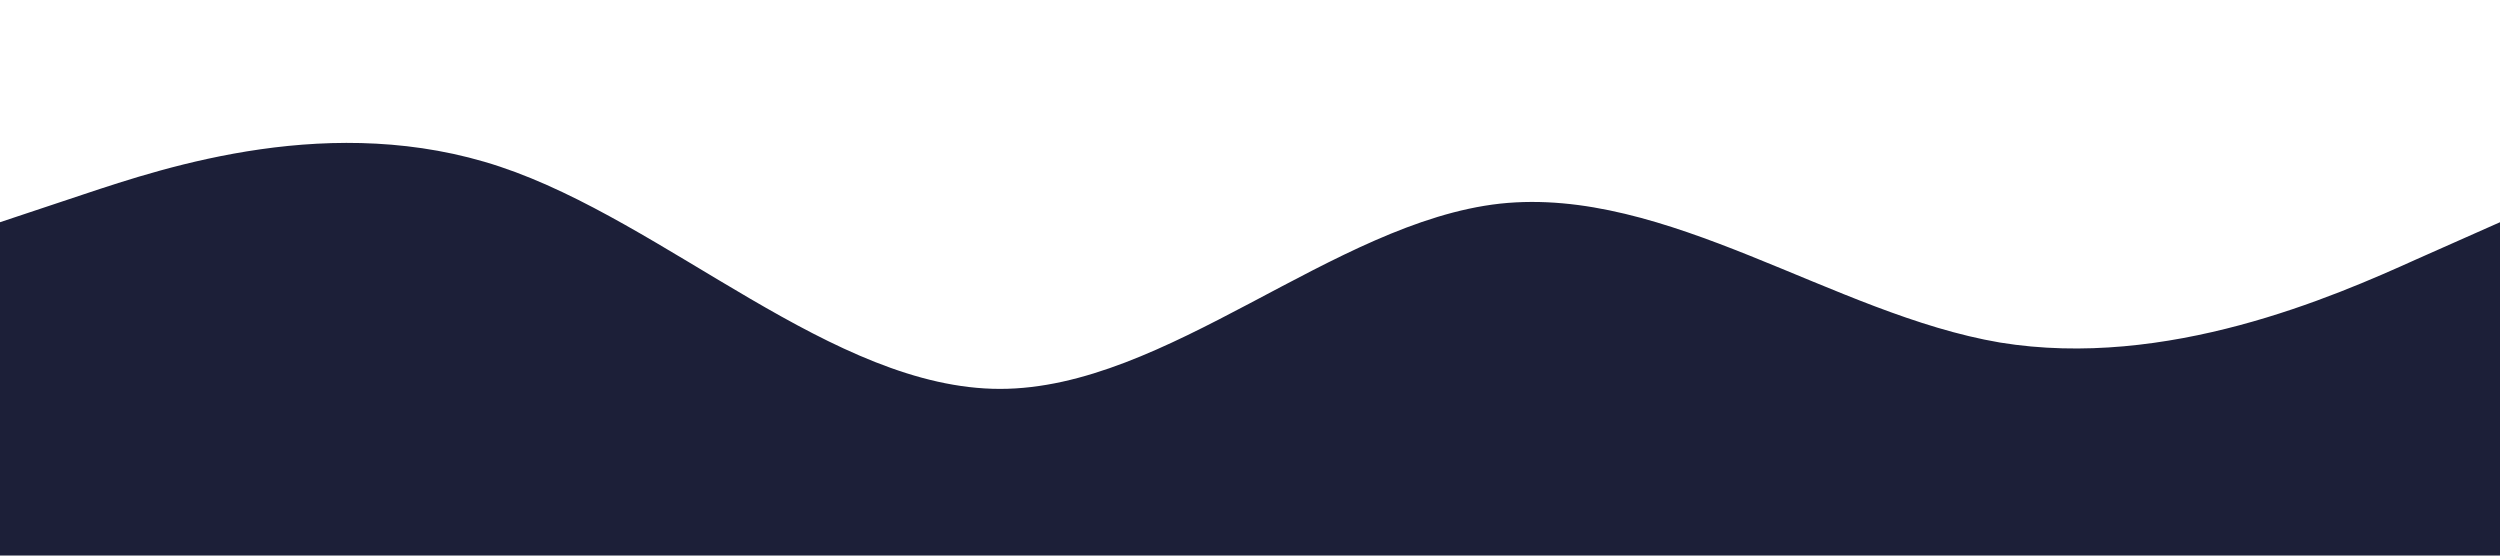 <?xml version="1.0" standalone="no"?><svg xmlns="http://www.w3.org/2000/svg" viewBox="0 0 1440 320"><path fill="#1c1f38" fill-opacity="1" d="M0,128L48,112C96,96,192,64,288,96C384,128,480,224,576,224C672,224,768,128,864,117.3C960,107,1056,181,1152,197.3C1248,213,1344,171,1392,149.3L1440,128L1440,320L1392,320C1344,320,1248,320,1152,320C1056,320,960,320,864,320C768,320,672,320,576,320C480,320,384,320,288,320C192,320,96,320,48,320L0,320Z"></path></svg>
